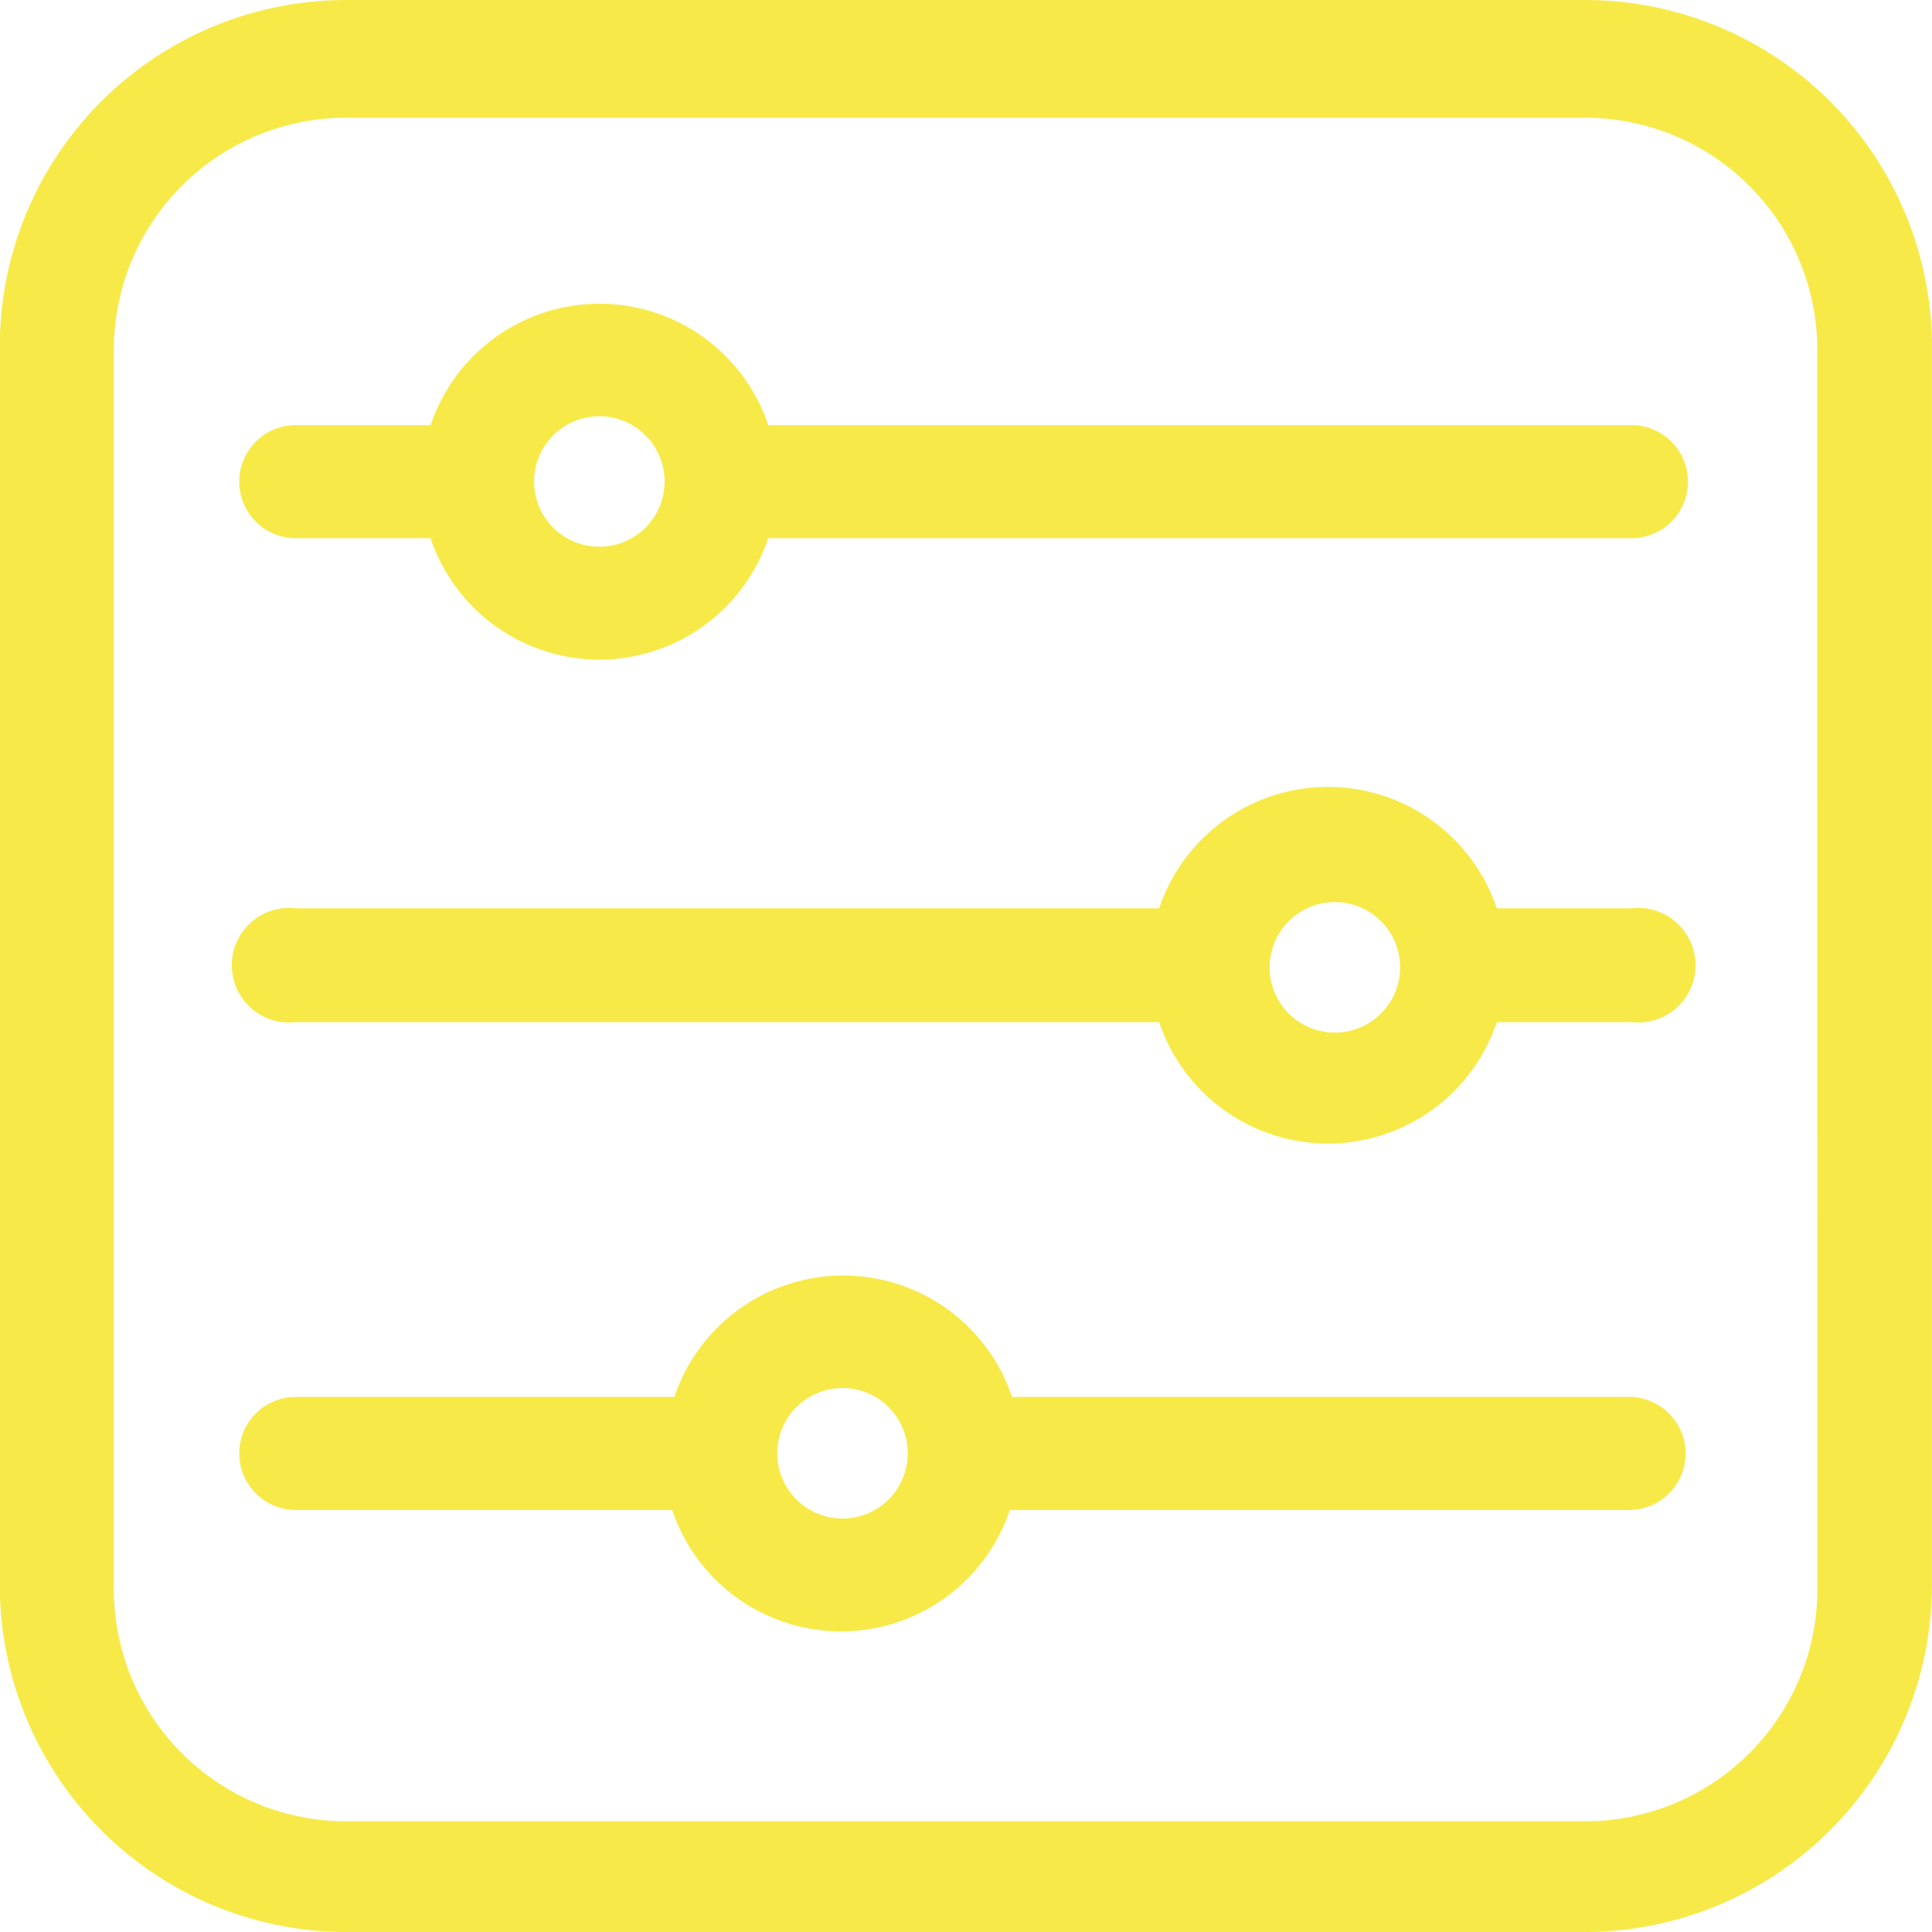 <svg xmlns="http://www.w3.org/2000/svg" width="38.493" height="38.493" viewBox="0 0 38.493 38.493">
  <g id="Layer_2" data-name="Layer 2" transform="translate(-8.32 -8.27)">
    <g id="Layer_1" data-name="Layer 1" transform="translate(8.32 8.27)">
      <path id="Path_45561" data-name="Path 45561" d="M39.9,8.27H15.216a6.9,6.9,0,0,0-6.9,6.9V39.852a6.912,6.912,0,0,0,6.9,6.912H39.9a6.927,6.927,0,0,0,6.912-6.912V15.166A6.912,6.912,0,0,0,39.9,8.27ZM44.53,39.929A4.628,4.628,0,0,1,39.9,44.557H15.216a4.628,4.628,0,0,1-4.628-4.628V15.244a4.628,4.628,0,0,1,4.628-4.628H39.9a4.628,4.628,0,0,1,4.628,4.628Z" transform="translate(-8.32 -8.27)" fill="#f7ea48"/>
      <path id="Path_45562" data-name="Path 45562" d="M39.15,14.61h-17.2a3.548,3.548,0,0,0-6.727,0H12.536a1.126,1.126,0,0,0,0,2.253h2.685a3.548,3.548,0,0,0,6.727,0h17.2a1.126,1.126,0,0,0,0-2.253ZM18.584,17.033a1.3,1.3,0,1,1,1.3-1.3A1.3,1.3,0,0,1,18.584,17.033Z" transform="translate(-6.643 -6.14)" fill="#f7ea48"/>
      <path id="Path_45563" data-name="Path 45563" d="M39.2,20.85H36.517a3.548,3.548,0,0,0-6.727,0h-17.2a1.142,1.142,0,1,0,0,2.268h17.2a3.548,3.548,0,0,0,6.727,0H39.2a1.142,1.142,0,1,0,0-2.268Zm-6.048,2.469a1.3,1.3,0,1,1,1.239-.6A1.3,1.3,0,0,1,33.154,23.319Z" transform="translate(-6.695 -2.753)" fill="#f7ea48"/>
      <path id="Path_45564" data-name="Path 45564" d="M39.15,27.16H26.807a3.548,3.548,0,0,0-6.727,0H12.536a1.126,1.126,0,1,0,0,2.253h7.5a3.548,3.548,0,0,0,6.727,0H39.1a1.126,1.126,0,1,0,0-2.253ZM23.429,29.583a1.3,1.3,0,1,1,1.3-1.3,1.3,1.3,0,0,1-1.3,1.3Z" transform="translate(-6.643 0.672)" fill="#f7ea48"/>
    </g>
  </g>
</svg>
